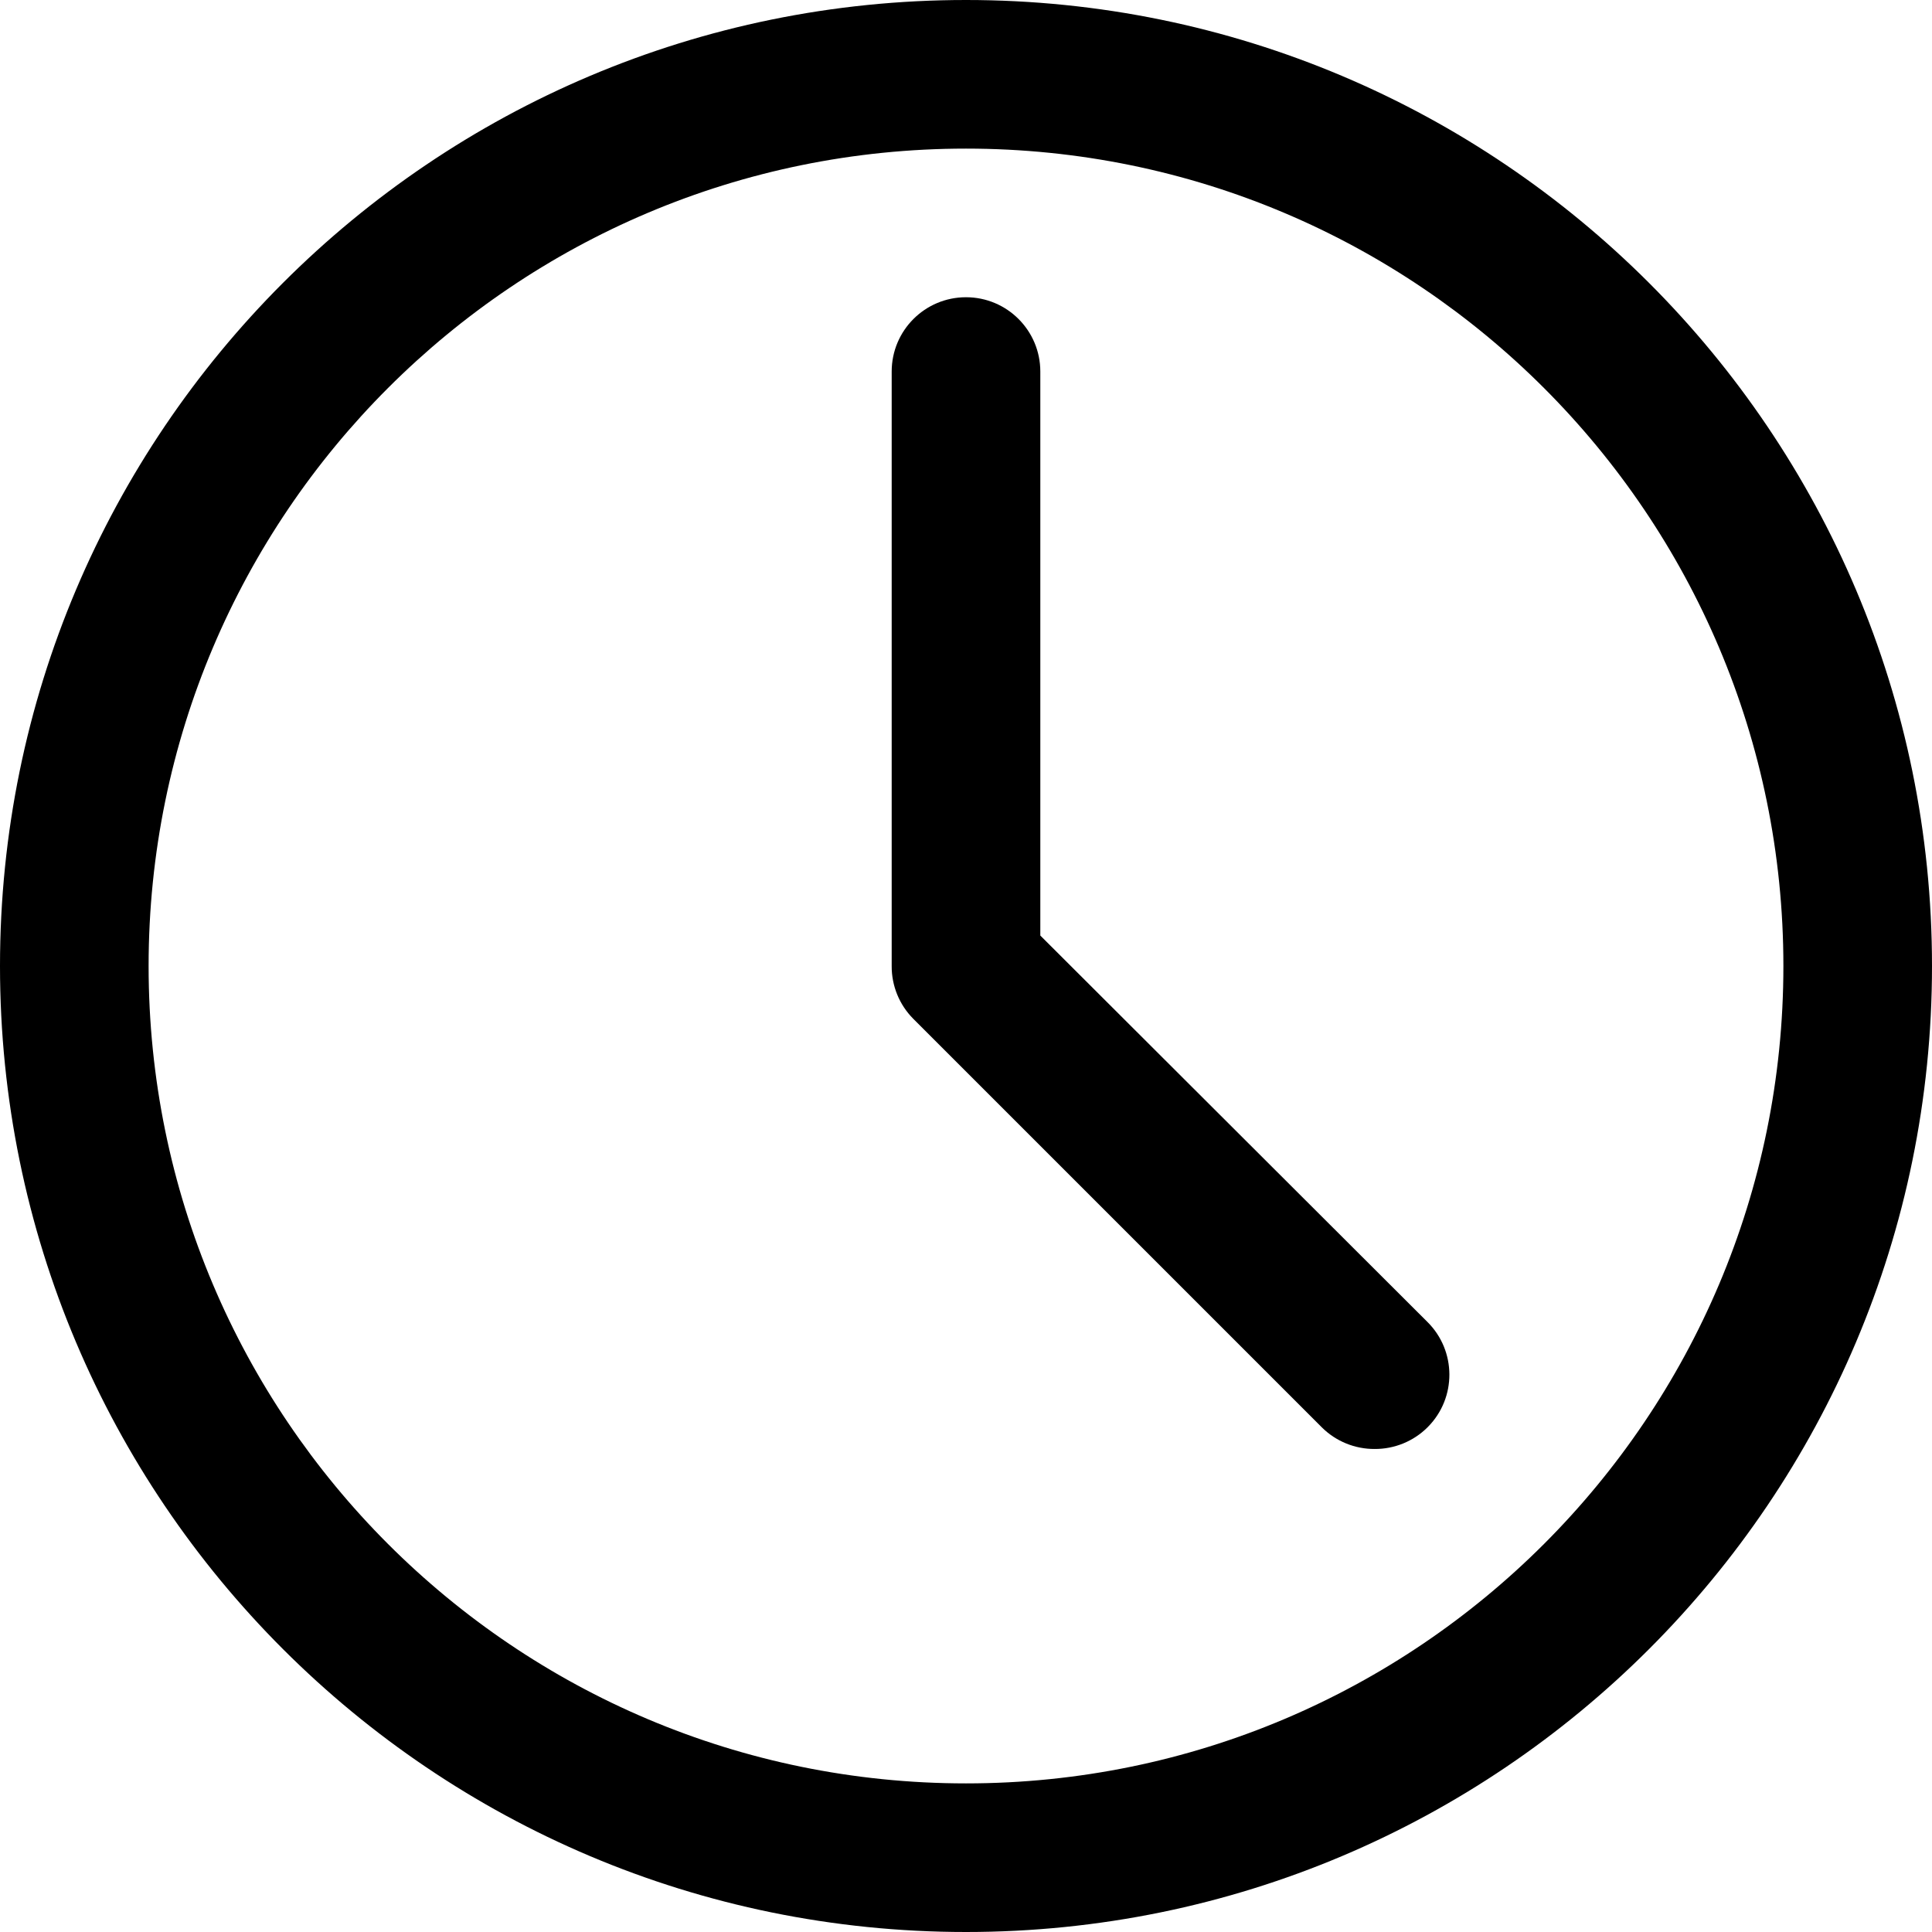 <!-- Generated by IcoMoon.io -->
<svg version="1.1" xmlns="http://www.w3.org/2000/svg" width="1024" height="1024" viewBox="0 0 1024 1024">
<title></title>
<g id="icomoon-ignore">
</g>
<path d="M512 0c-282.775 0-512 229.225-512 512s229.225 512 512 512 512-229.225 512-512c0-282.775-229.225-512-512-512zM512 945.235c-239.272 0-433.235-193.964-433.235-433.235s193.964-433.235 433.235-433.235 433.235 193.964 433.235 433.235-193.964 433.235-433.235 433.235z"></path>
<path d="M551.388 495.858v-298.928c0-21.757-17.631-39.388-39.388-39.388s-39.388 17.631-39.388 39.388v315.071c-0.059 10.468 4.044 20.526 11.418 27.959l216.612 216.612c7.432 7.374 17.49 11.477 27.959 11.418 10.468 0.059 20.526-4.044 27.959-11.418 0.082-0.070 0.152-0.152 0.223-0.223 15.322-15.439 15.216-40.385-0.223-55.694l-205.17-204.795z"></path>
</svg>
